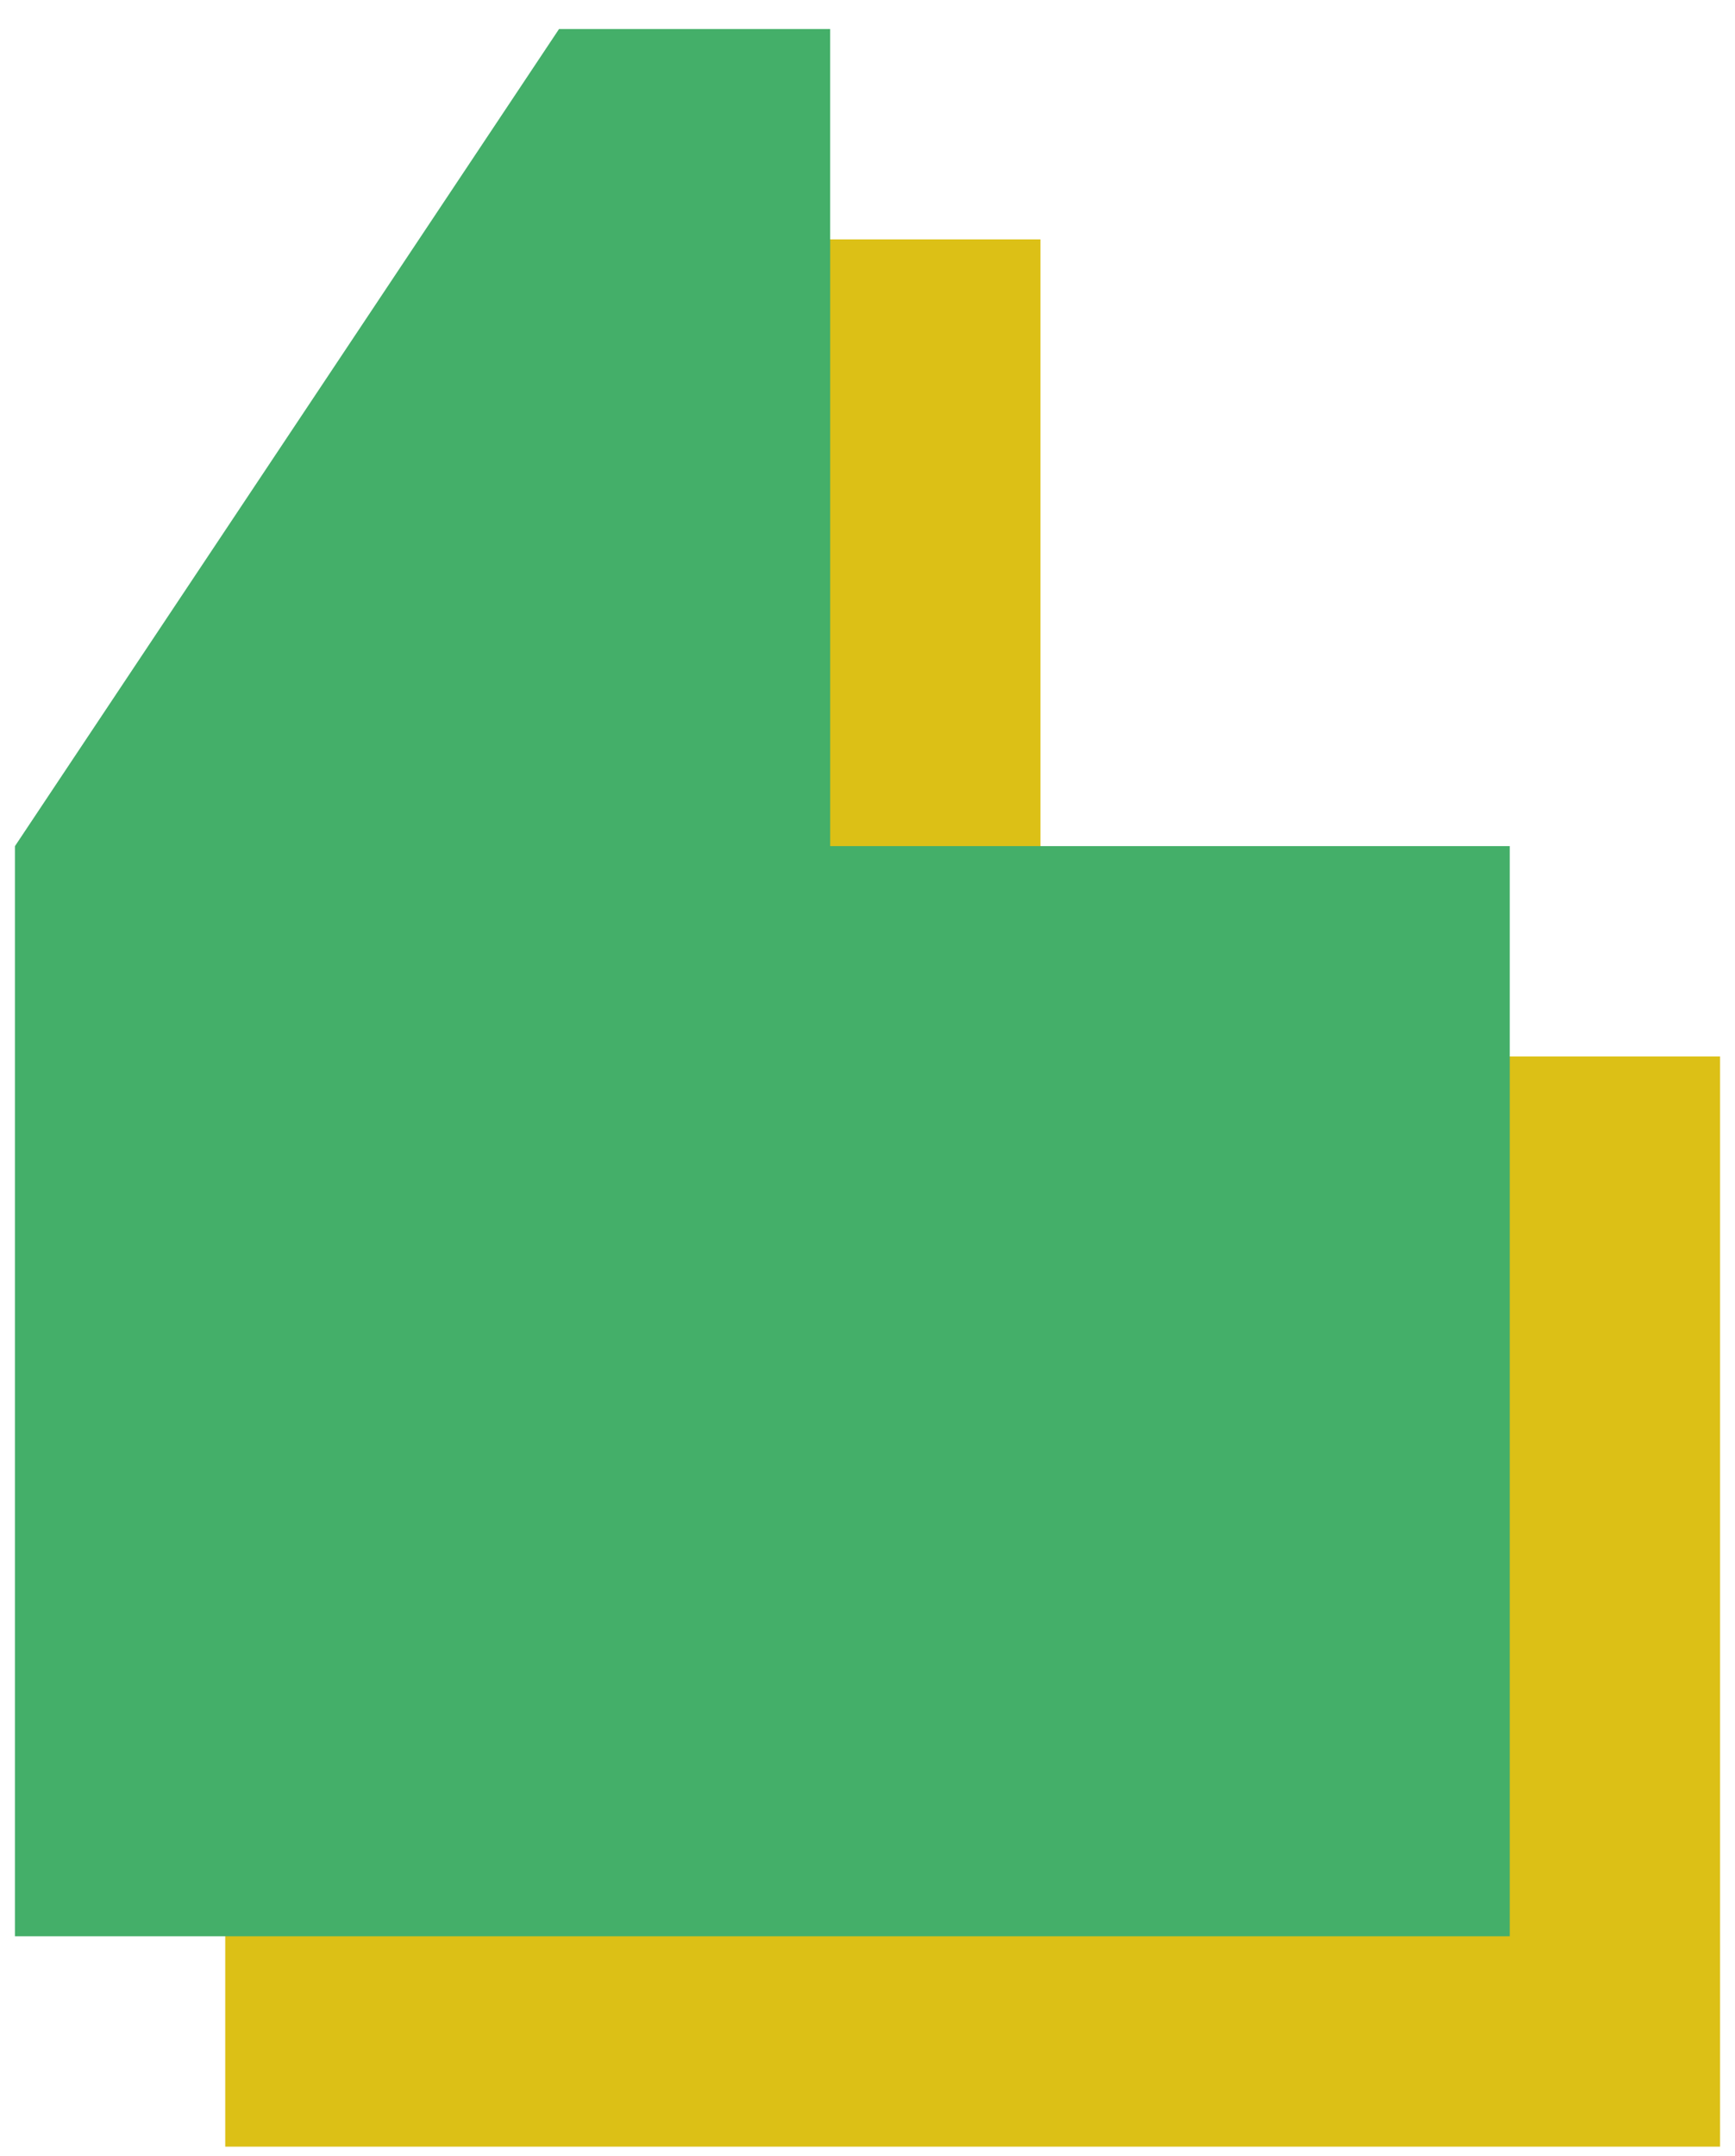 <svg width="33" height="41" fill="none" xmlns="http://www.w3.org/2000/svg">
    <path fill-rule="evenodd" clip-rule="evenodd" d="M32.716 20.09H19.79V4.552h-5.157L4.284 20.091v20.73h28.432v-20.73z" fill="#DCC016"/>
    <path fill-rule="evenodd" clip-rule="evenodd" d="M28.716 16.09H15.79V.552h-5.157L.284 16.091v20.73h28.432v-20.73z" fill="#44AF69"/>
</svg>
